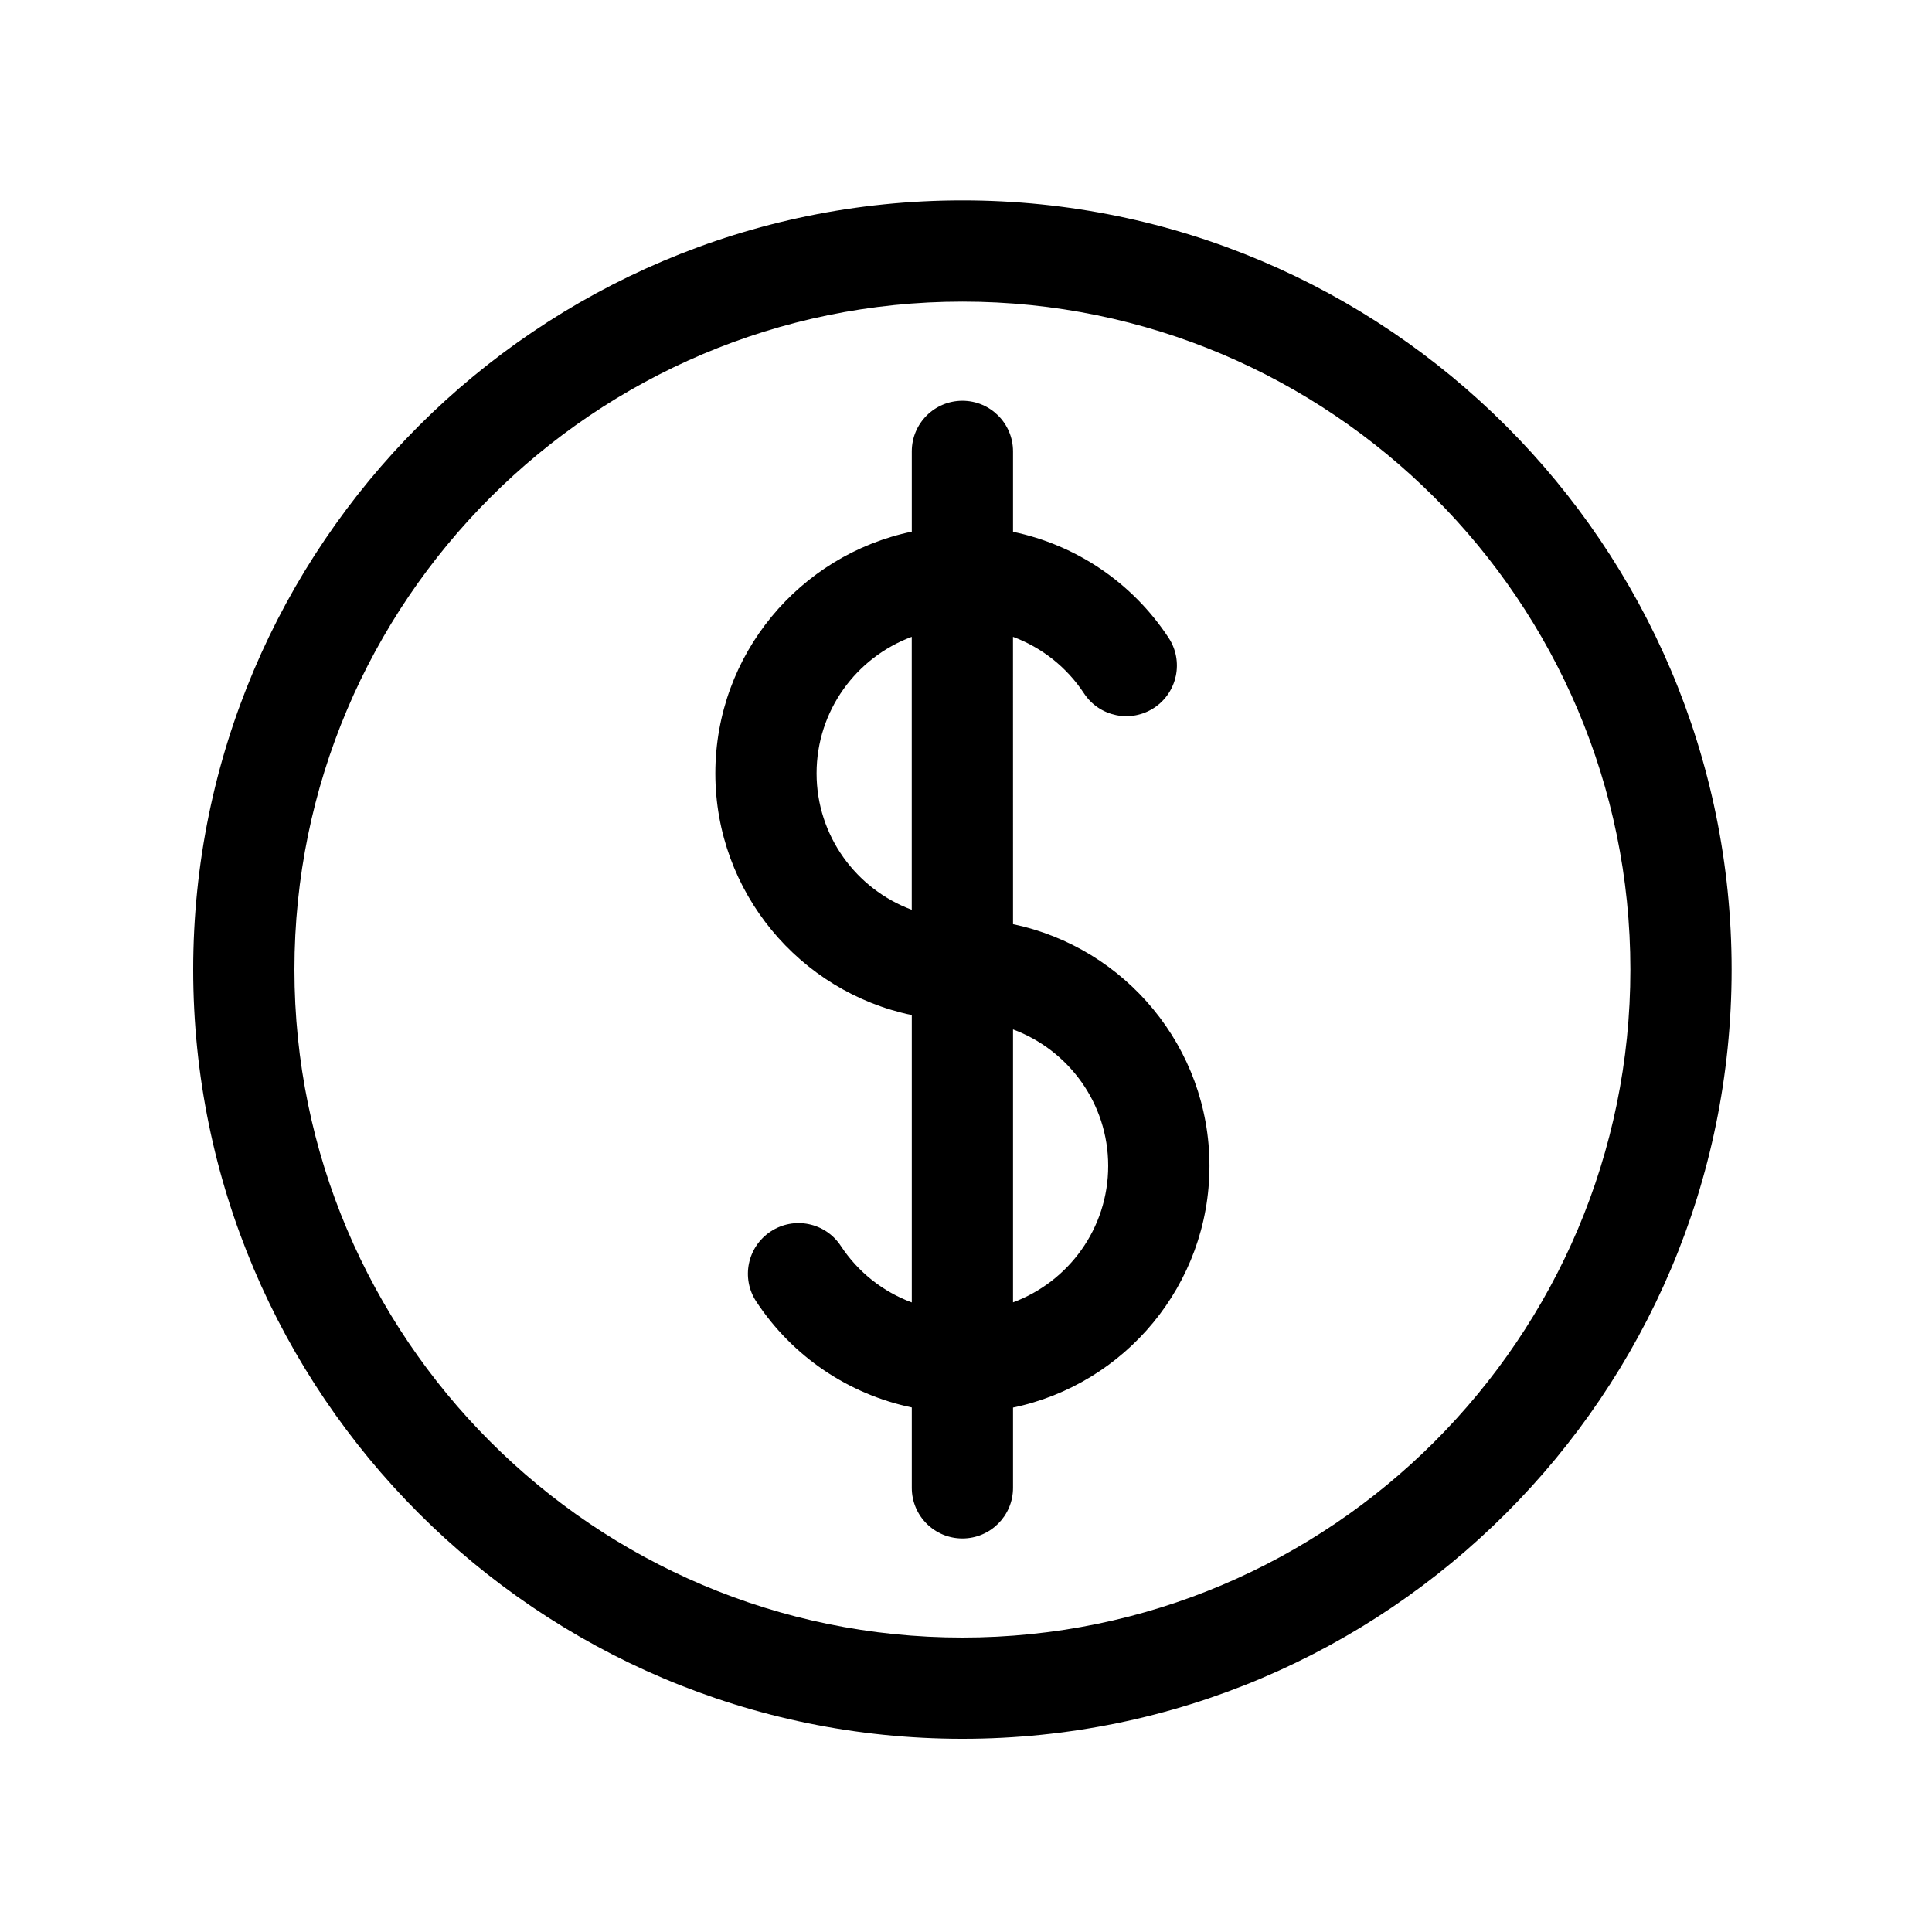 <svg viewBox="0 0 50 50" xmlns="http://www.w3.org/2000/svg"><path d="m24.907 5.186c10.977 0 19.907 8.93 19.907 19.907 0 10.977-8.93 19.907-19.907 19.907-10.977 0-19.907-8.93-19.907-19.907 0-10.977 8.93-19.907 19.907-19.907zm0 37.194c9.532 0 17.287-7.755 17.287-17.287 0-9.532-7.755-17.287-17.287-17.287-9.532 0-17.287 7.755-17.287 17.287 0 9.532 7.755 17.287 17.287 17.287zm1.31-18.462c2.899.604 5.084 3.179 5.084 6.255 0 3.076-2.185 5.651-5.084 6.255v2.077c0 .724-.587 1.31-1.31 1.31-.724 0-1.31-.587-1.31-1.31v-2.08c-1.634-.342-3.084-1.312-4.025-2.741-.398-.604-.231-1.416.374-1.814.604-.398 1.416-.231 1.814.374.449.683 1.096 1.188 1.837 1.463v-7.437c-2.898-.605-5.084-3.18-5.084-6.255 0-3.077 2.185-5.652 5.084-6.256v-2.077c0-.724.587-1.31 1.31-1.31.724 0 1.31.587 1.31 1.31v2.081c1.634.342 3.084 1.312 4.025 2.741.398.604.231 1.416-.374 1.815-.604.397-1.416.23-1.814-.374-.45-.684-1.097-1.189-1.838-1.464zm-5.084-3.904c0 1.619 1.028 2.999 2.463 3.531v-7.064c-1.436.533-2.463 1.913-2.463 3.533zm5.084 13.691c1.436-.533 2.463-1.913 2.463-3.532 0-1.62-1.028-3-2.463-3.532z" fill-rule="evenodd"/></svg>